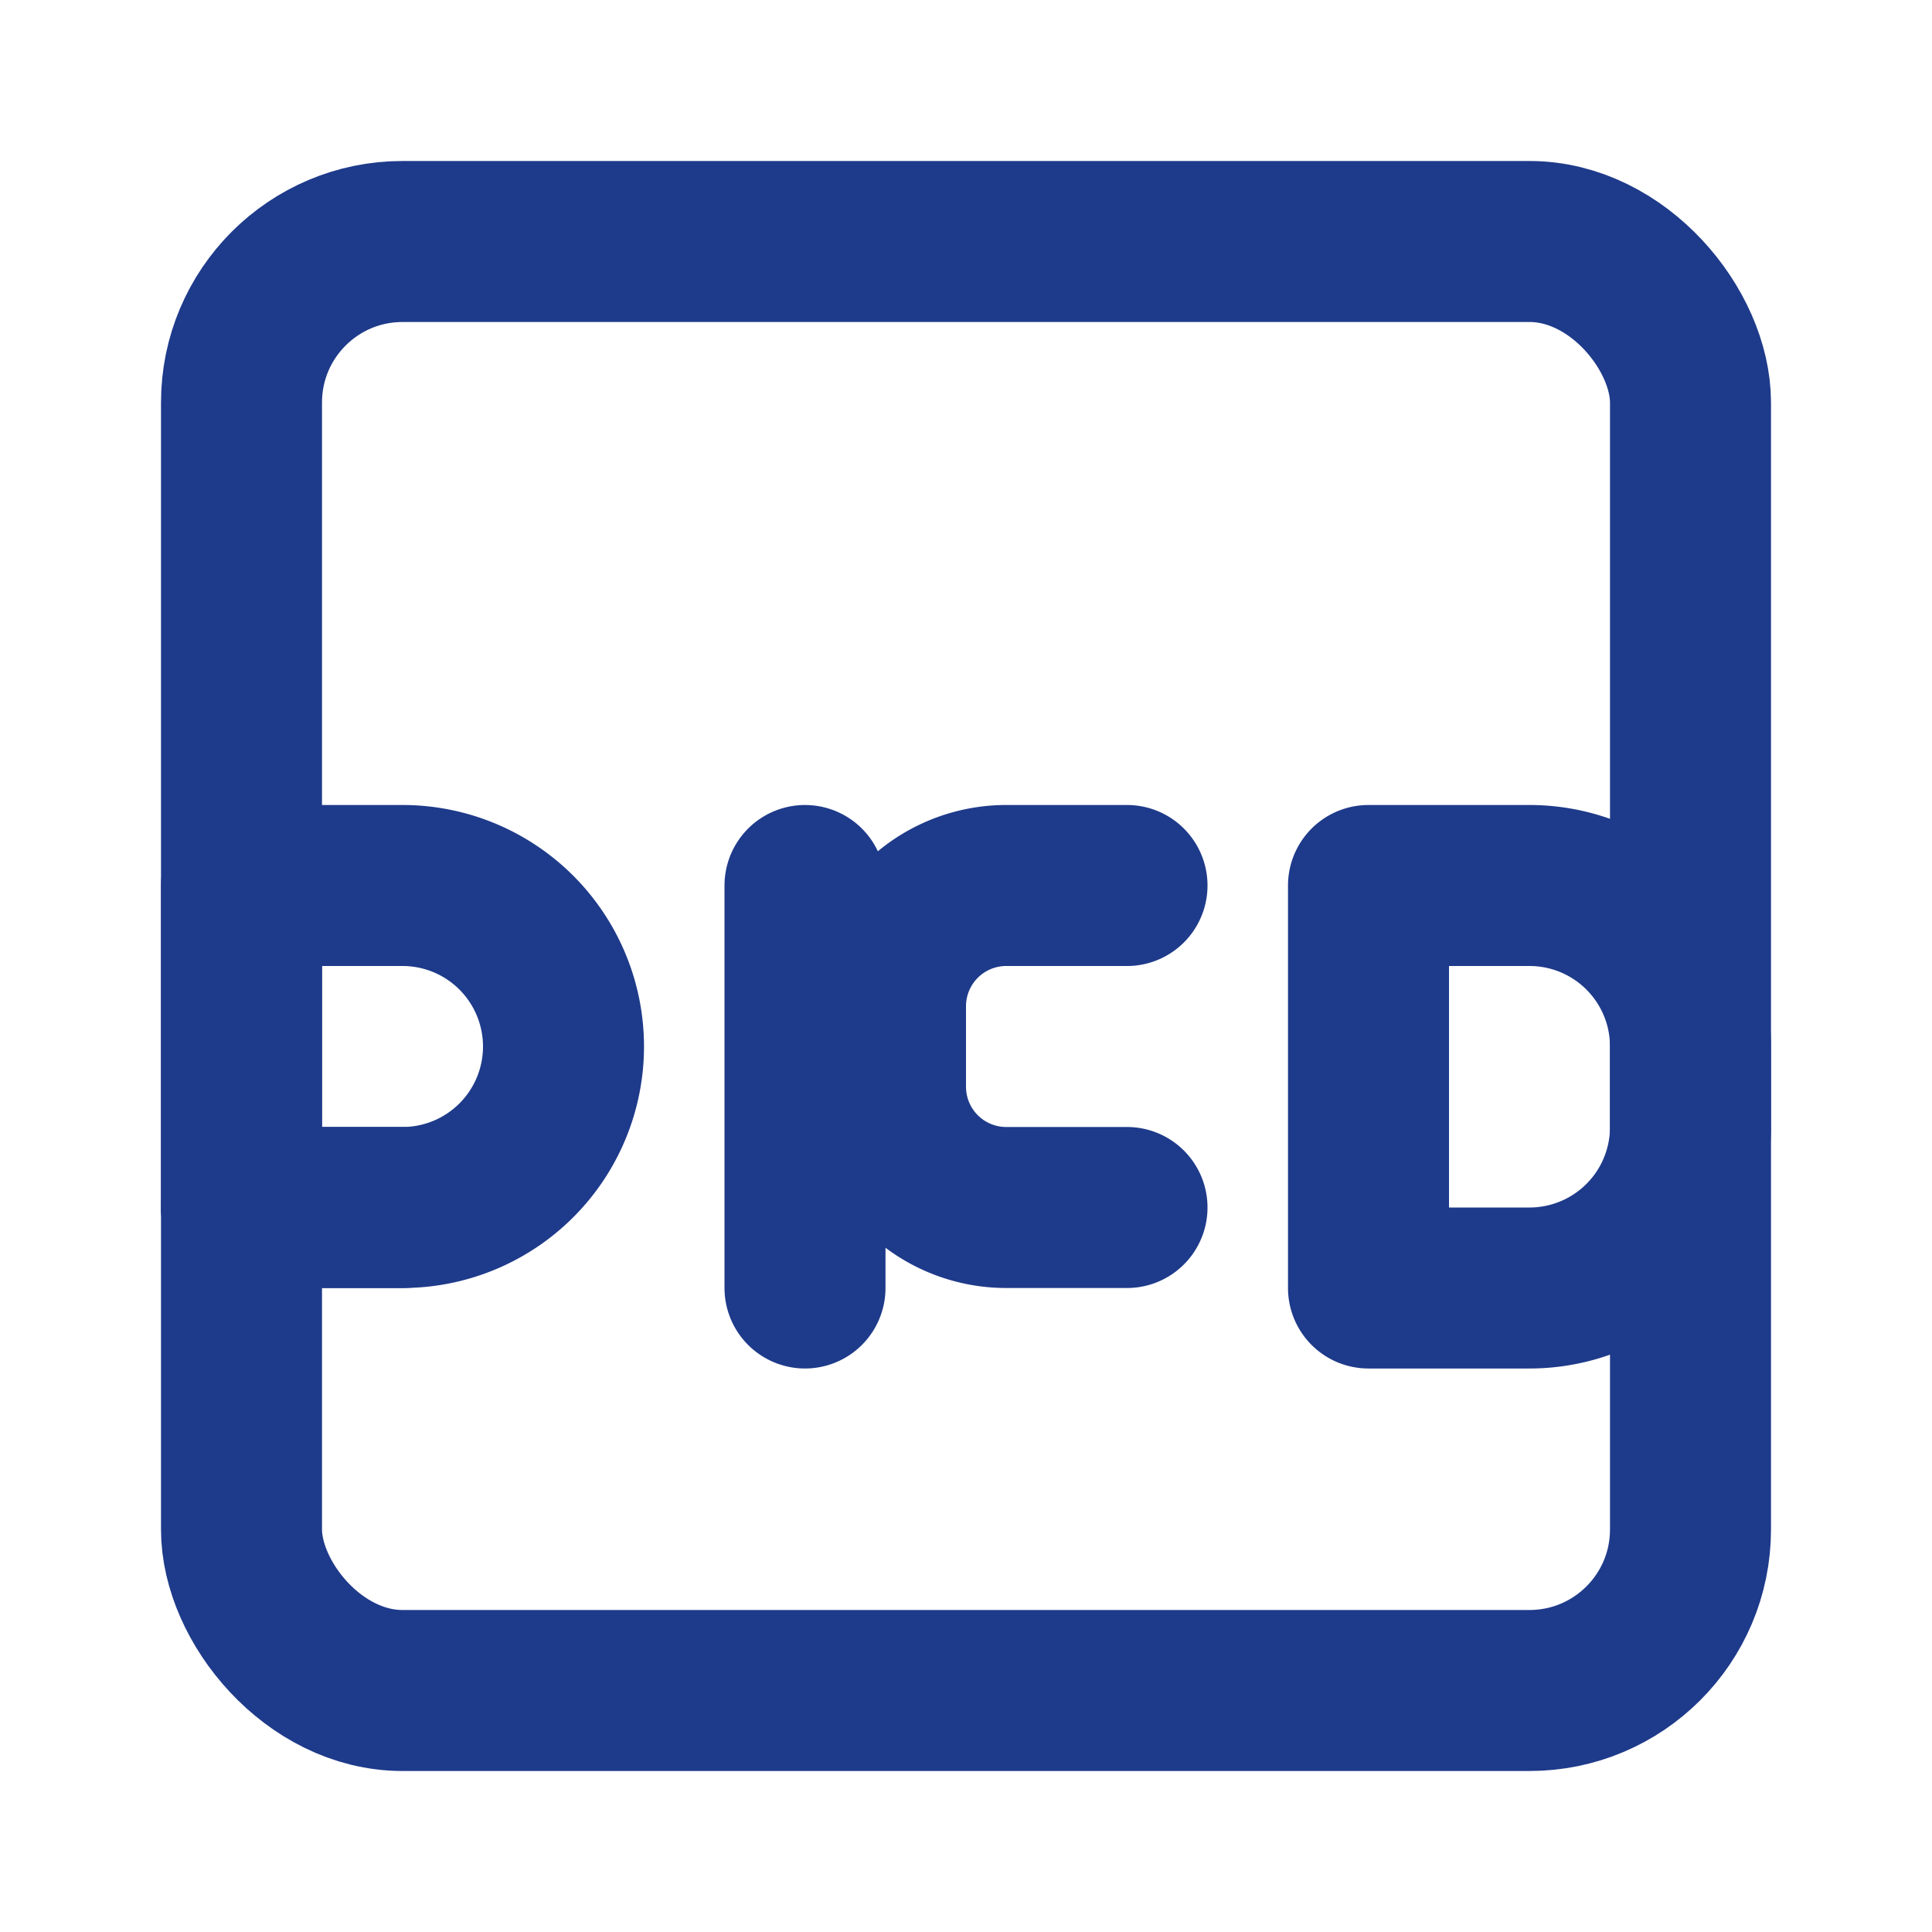 <svg xmlns="http://www.w3.org/2000/svg" width="32" height="32" viewBox="0 0 24 24" fill="none" stroke="#1E3A8A" stroke-width="2" stroke-linecap="round" stroke-linejoin="round">
  <path d="M17 11h2a2 2 0 0 1 2 2v1a2 2 0 0 1-2 2h-2v-5Z"></path>
  <path d="M10 11v5"></path>
  <path d="M3 11h2a2 2 0 1 1 0 4H3v-4Z"></path>
  <path d="M3 15h2"></path>
  <path d="M14 11h-1.5a1.5 1.5 0 0 0-1.5 1.5v1a1.5 1.5 0 0 0 1.5 1.5H14"></path>
  <rect width="18" height="18" x="3" y="3" rx="2"></rect>
</svg>